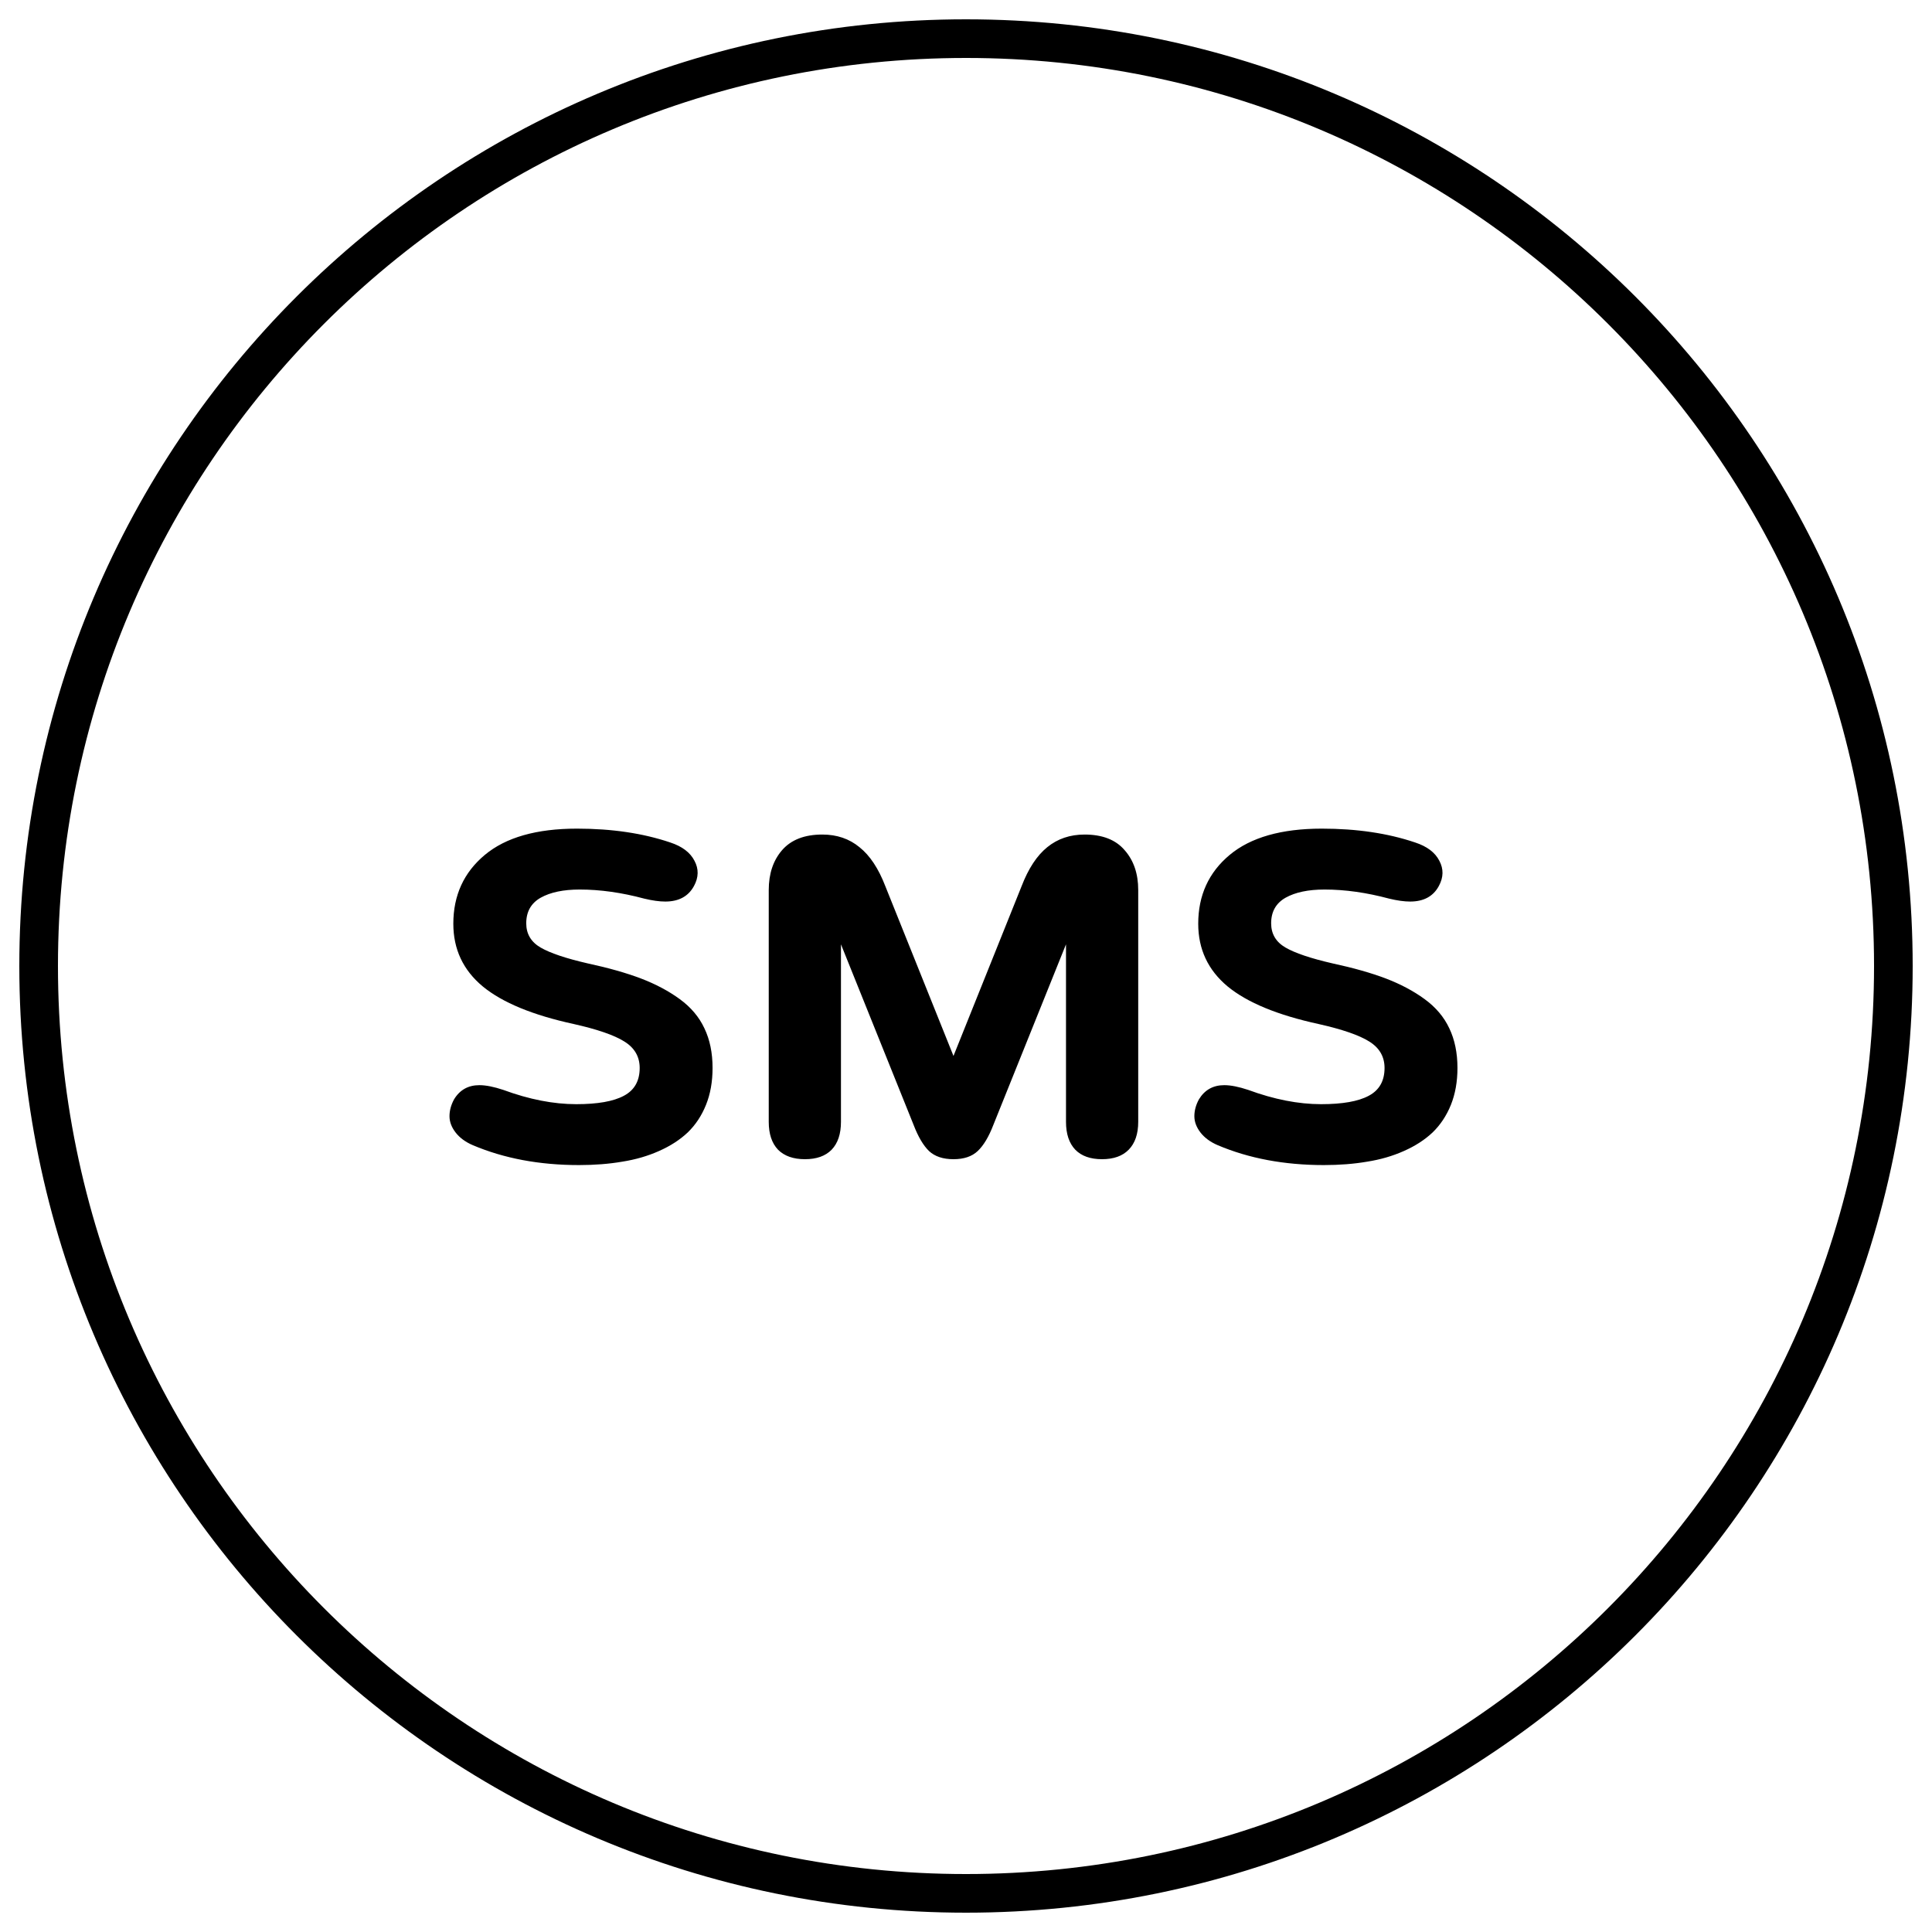 <svg width="50" height="50" viewBox="0 0 50 50" fill="none" xmlns="http://www.w3.org/2000/svg">
<path d="M25 49C11.745 49 1 38.255 1 25C1 11.745 11.745 1 25 1C38.255 1 49 11.745 49 25C49 38.255 38.255 49 25 49Z" stroke="black"/>
<path d="M12.236 29.637C12.045 29.555 11.896 29.445 11.791 29.309C11.685 29.172 11.633 29.031 11.633 28.887C11.633 28.742 11.672 28.598 11.75 28.453C11.898 28.207 12.117 28.084 12.406 28.084C12.574 28.084 12.781 28.125 13.027 28.207C13.695 28.453 14.324 28.576 14.914 28.576C15.465 28.576 15.875 28.504 16.145 28.359C16.418 28.215 16.555 27.975 16.555 27.639C16.555 27.346 16.422 27.117 16.156 26.953C15.895 26.789 15.459 26.639 14.85 26.502C13.787 26.271 13.002 25.947 12.494 25.529C11.986 25.107 11.732 24.566 11.732 23.906C11.732 23.172 12.004 22.578 12.547 22.125C13.09 21.672 13.885 21.445 14.932 21.445C15.834 21.445 16.639 21.564 17.346 21.803C17.654 21.904 17.863 22.062 17.973 22.277C18.086 22.488 18.082 22.705 17.961 22.928C17.816 23.197 17.568 23.332 17.217 23.332C17.064 23.332 16.883 23.307 16.672 23.256C16.09 23.1 15.533 23.021 15.002 23.021C14.58 23.021 14.244 23.092 13.994 23.232C13.744 23.373 13.619 23.594 13.619 23.895C13.619 24.168 13.742 24.377 13.988 24.521C14.238 24.666 14.645 24.803 15.207 24.932C15.75 25.049 16.211 25.18 16.59 25.324C16.969 25.469 17.303 25.646 17.592 25.857C17.881 26.068 18.094 26.32 18.23 26.613C18.371 26.906 18.441 27.248 18.441 27.639C18.441 27.994 18.385 28.312 18.271 28.594C18.158 28.875 18 29.113 17.797 29.309C17.594 29.5 17.346 29.66 17.053 29.789C16.764 29.918 16.447 30.01 16.104 30.064C15.76 30.123 15.387 30.152 14.984 30.152C13.961 30.152 13.045 29.98 12.236 29.637ZM21.523 29.754C21.363 29.918 21.133 30 20.832 30C20.531 30 20.299 29.918 20.135 29.754C19.975 29.586 19.895 29.346 19.895 29.033V23.033C19.895 22.611 20.01 22.268 20.24 22.002C20.475 21.732 20.822 21.598 21.283 21.598C21.658 21.598 21.979 21.707 22.244 21.926C22.514 22.141 22.736 22.477 22.912 22.934L24.676 27.328L26.439 22.934C26.615 22.477 26.836 22.141 27.102 21.926C27.371 21.707 27.693 21.598 28.068 21.598C28.529 21.598 28.875 21.732 29.105 22.002C29.34 22.268 29.457 22.611 29.457 23.033V29.033C29.457 29.346 29.375 29.586 29.211 29.754C29.051 29.918 28.82 30 28.52 30C28.219 30 27.988 29.918 27.828 29.754C27.668 29.586 27.588 29.346 27.588 29.033V24.439L25.707 29.115C25.59 29.42 25.455 29.645 25.303 29.789C25.154 29.93 24.945 30 24.676 30C24.406 30 24.195 29.93 24.043 29.789C23.895 29.645 23.762 29.42 23.645 29.115L21.764 24.439V29.033C21.764 29.346 21.684 29.586 21.523 29.754ZM31.514 29.637C31.322 29.555 31.174 29.445 31.068 29.309C30.963 29.172 30.91 29.031 30.91 28.887C30.91 28.742 30.949 28.598 31.027 28.453C31.176 28.207 31.395 28.084 31.684 28.084C31.852 28.084 32.059 28.125 32.305 28.207C32.973 28.453 33.602 28.576 34.191 28.576C34.742 28.576 35.152 28.504 35.422 28.359C35.695 28.215 35.832 27.975 35.832 27.639C35.832 27.346 35.699 27.117 35.434 26.953C35.172 26.789 34.736 26.639 34.127 26.502C33.065 26.271 32.279 25.947 31.771 25.529C31.264 25.107 31.01 24.566 31.01 23.906C31.01 23.172 31.281 22.578 31.824 22.125C32.367 21.672 33.162 21.445 34.209 21.445C35.111 21.445 35.916 21.564 36.623 21.803C36.932 21.904 37.141 22.062 37.25 22.277C37.363 22.488 37.359 22.705 37.238 22.928C37.094 23.197 36.846 23.332 36.494 23.332C36.342 23.332 36.16 23.307 35.949 23.256C35.367 23.1 34.81 23.021 34.279 23.021C33.857 23.021 33.522 23.092 33.272 23.232C33.022 23.373 32.897 23.594 32.897 23.895C32.897 24.168 33.02 24.377 33.266 24.521C33.516 24.666 33.922 24.803 34.484 24.932C35.027 25.049 35.488 25.18 35.867 25.324C36.246 25.469 36.58 25.646 36.869 25.857C37.158 26.068 37.371 26.32 37.508 26.613C37.648 26.906 37.719 27.248 37.719 27.639C37.719 27.994 37.662 28.312 37.549 28.594C37.435 28.875 37.277 29.113 37.074 29.309C36.871 29.5 36.623 29.66 36.33 29.789C36.041 29.918 35.725 30.01 35.381 30.064C35.037 30.123 34.664 30.152 34.262 30.152C33.238 30.152 32.322 29.98 31.514 29.637Z" fill="black"/>
</svg>
